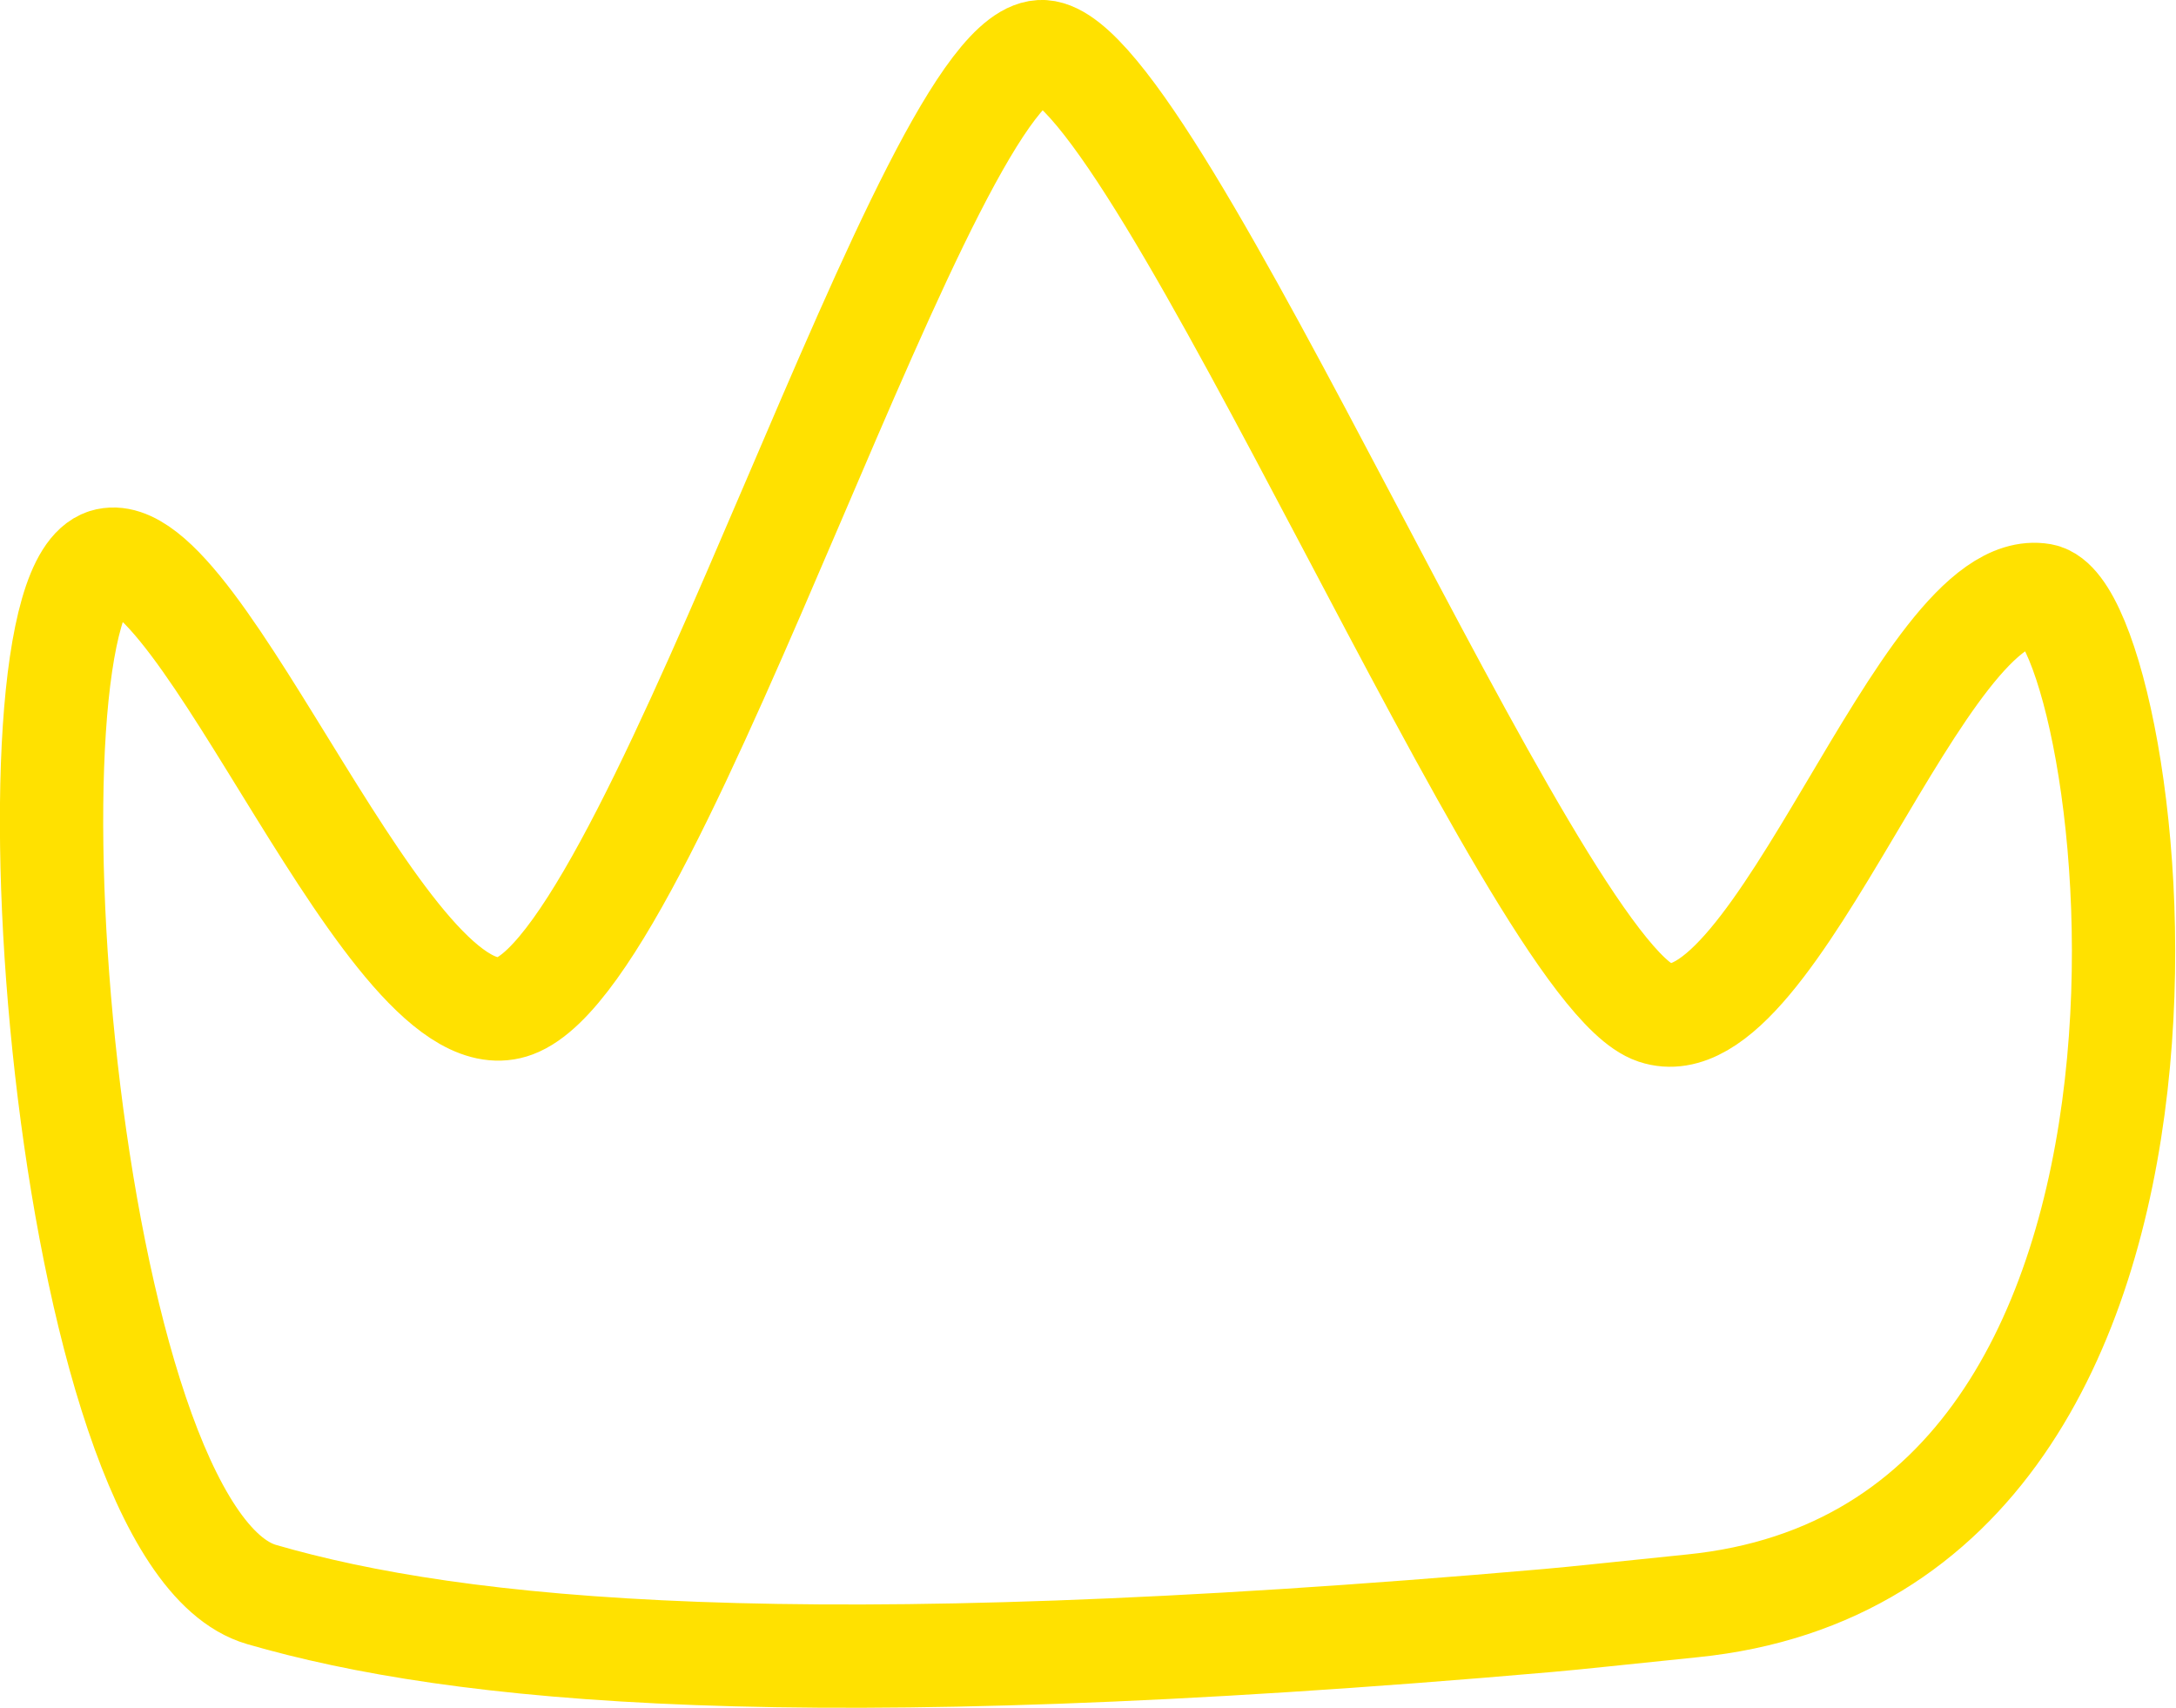 <?xml version="1.0" encoding="UTF-8"?> <svg xmlns="http://www.w3.org/2000/svg" id="Слой_1" data-name="Слой 1" viewBox="0 0 105.33 82.66"> <defs> <style>.cls-1{fill:none;stroke:#ffe100;stroke-miterlimit:10;stroke-width:5px;}</style> </defs> <path class="cls-1" d="M-16.48-113.7c9.52,2.76,25.92,4.43,62.25,1.26,1.4-.12,3.65-.37,7-.71,27.67-2.78,21.42-48.13,16.93-48.92-5.8-1-12.84,22.18-18.73,20.21S26.84-188,21.36-188.37,2.89-144.85-4.23-142.18c-6,2.26-15.18-23-19.82-21.57C-29.45-162-26.18-116.52-16.48-113.7Z" transform="translate(29.14 190.87)"></path> </svg> 